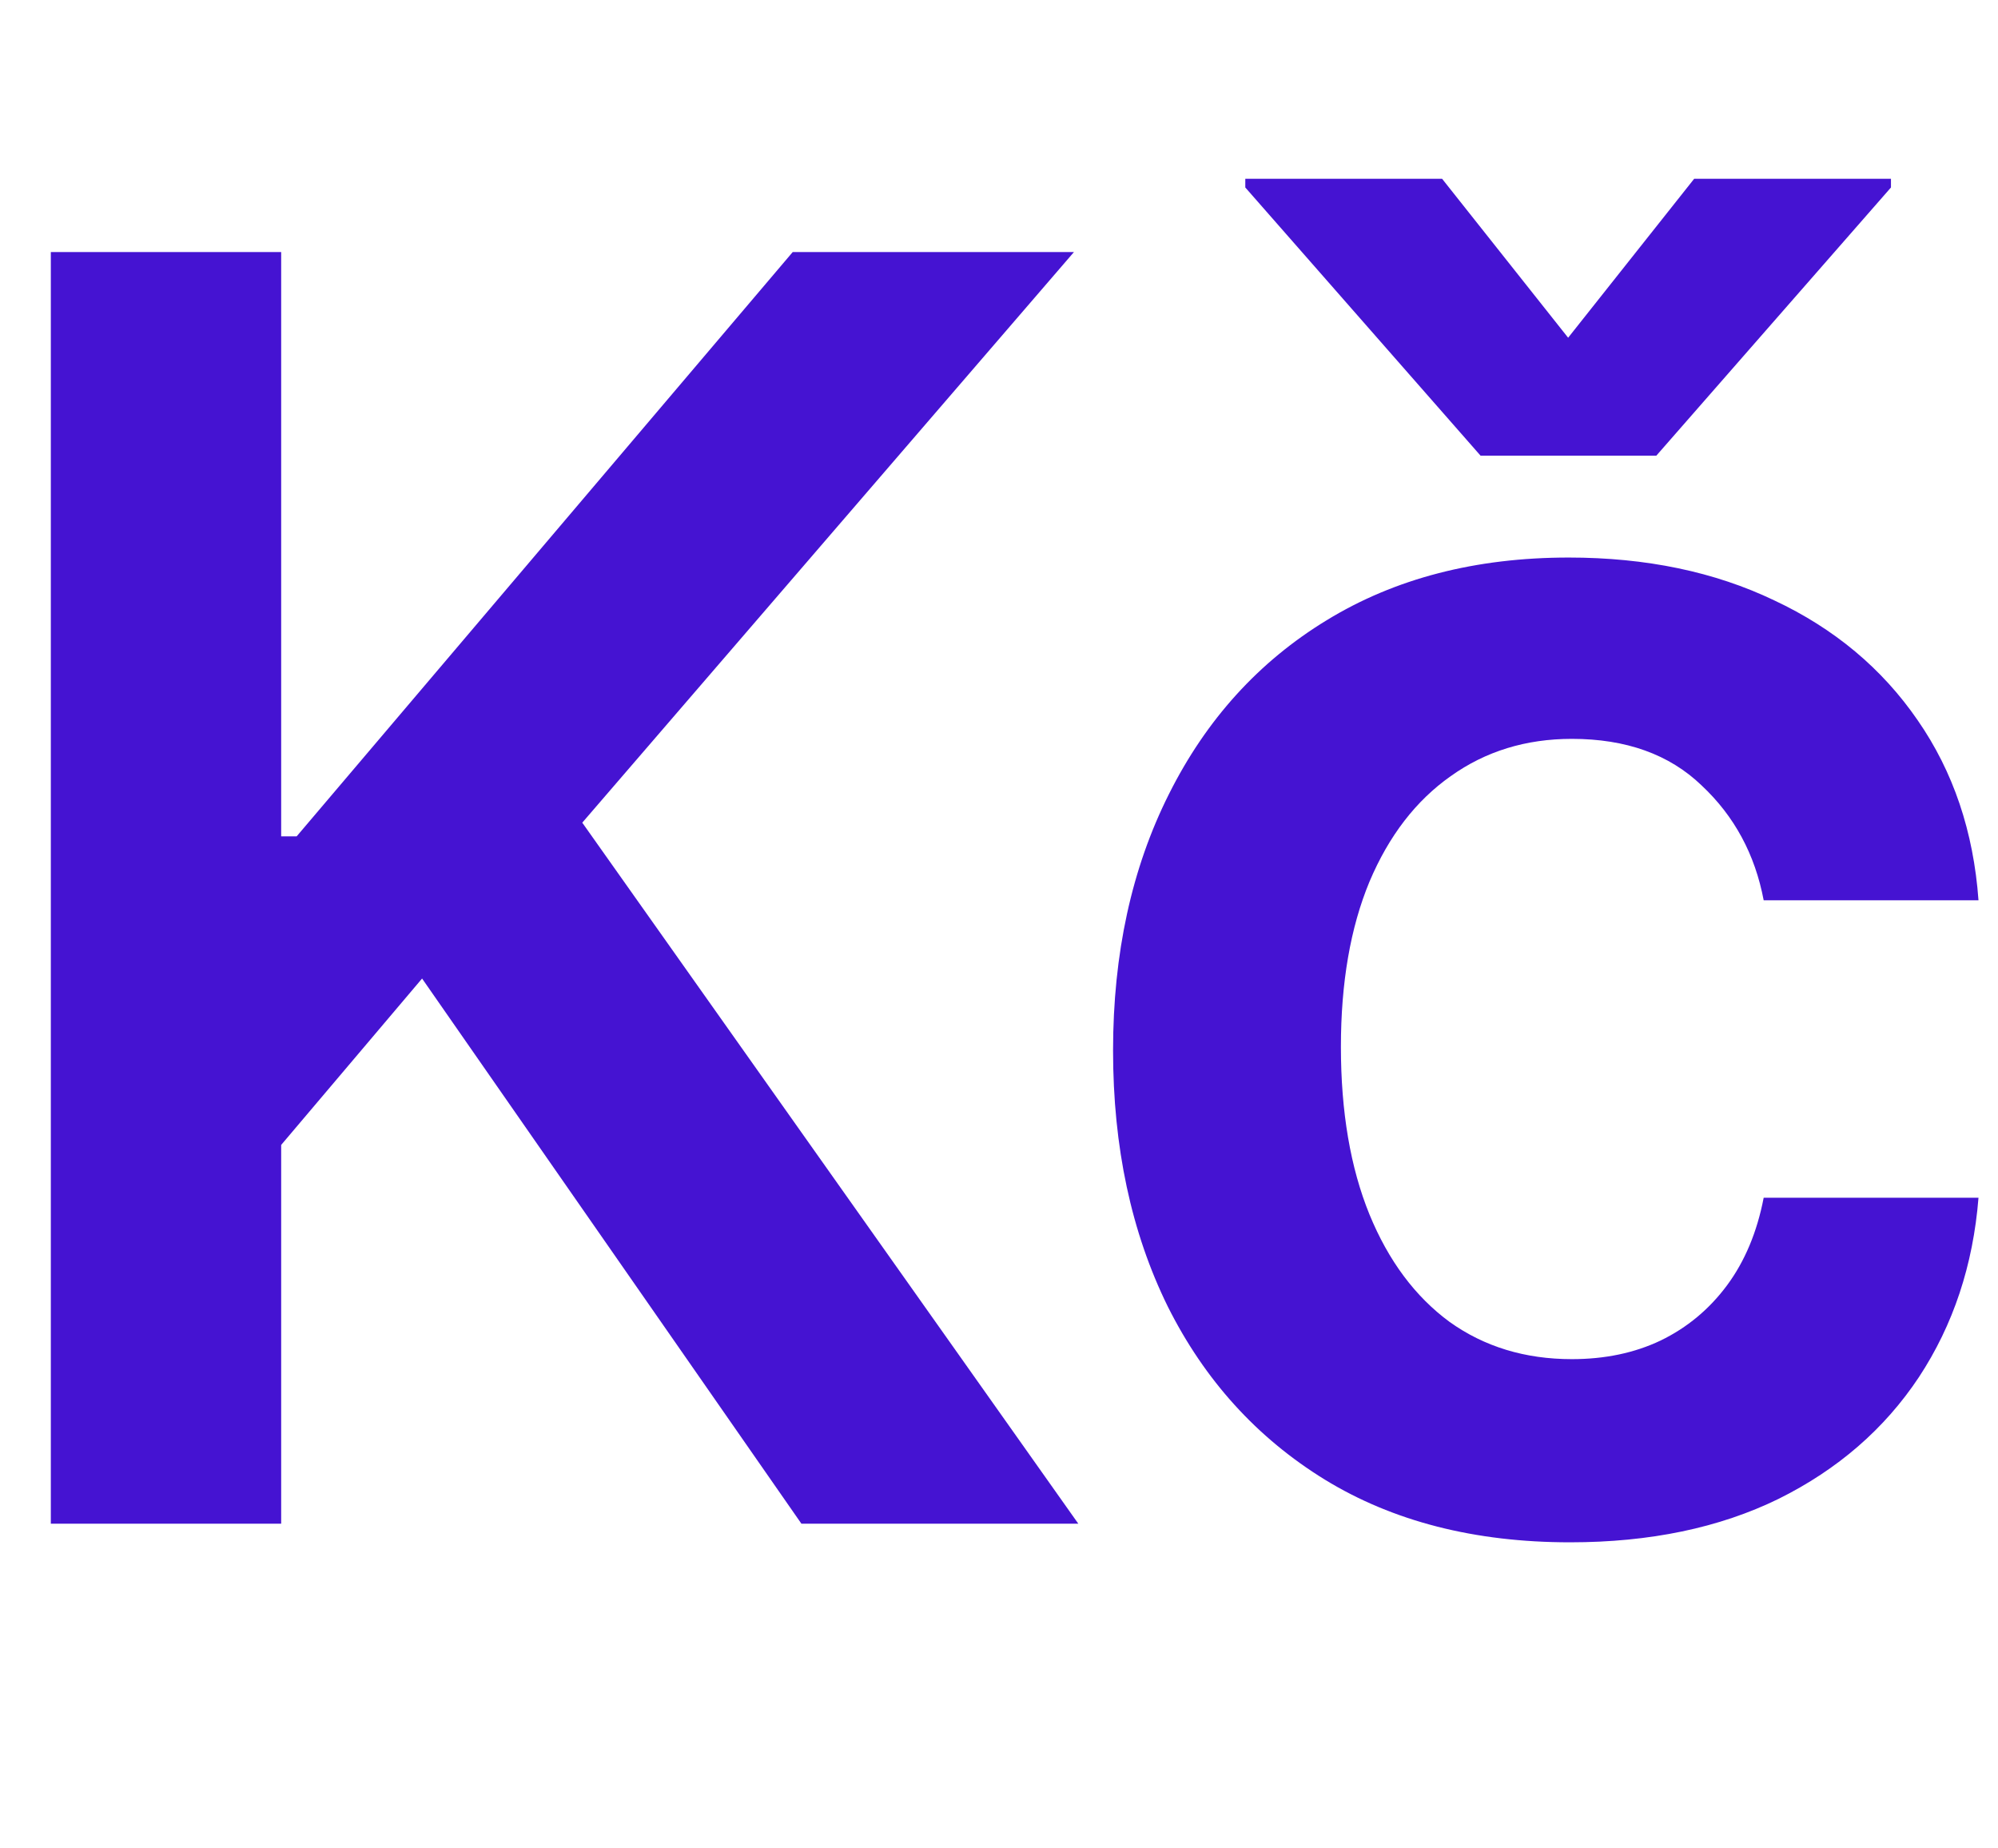 <svg width="80" height="74" viewBox="0 0 80 74" fill="none" xmlns="http://www.w3.org/2000/svg">
<path d="M2.035 61V10.091H11.258V33.482H11.879L31.74 10.091H43.001L23.314 32.935L43.175 61H32.088L16.9 39.175L11.258 45.837V61H2.035Z" fill="#4513D2"/>
<path d="M62.863 61.746C59.051 61.746 55.778 60.909 53.044 59.235C50.326 57.561 48.23 55.25 46.755 52.3C45.296 49.333 44.567 45.92 44.567 42.058C44.567 38.18 45.313 34.758 46.804 31.792C48.296 28.809 50.4 26.489 53.118 24.832C55.853 23.158 59.084 22.321 62.813 22.321C65.912 22.321 68.654 22.893 71.041 24.036C73.444 25.163 75.358 26.762 76.783 28.834C78.208 30.889 79.02 33.292 79.219 36.043H70.618C70.27 34.203 69.442 32.67 68.132 31.444C66.84 30.201 65.108 29.58 62.937 29.58C61.098 29.58 59.482 30.077 58.09 31.071C56.698 32.049 55.612 33.457 54.834 35.297C54.071 37.136 53.69 39.34 53.69 41.909C53.69 44.511 54.071 46.748 54.834 48.621C55.596 50.477 56.665 51.91 58.04 52.921C59.432 53.916 61.065 54.413 62.937 54.413C64.263 54.413 65.448 54.164 66.492 53.667C67.552 53.153 68.439 52.416 69.152 51.455C69.864 50.493 70.353 49.325 70.618 47.95H79.219C79.004 50.651 78.208 53.045 76.833 55.134C75.457 57.205 73.585 58.829 71.215 60.006C68.845 61.166 66.061 61.746 62.863 61.746ZM57.742 7.158L62.788 13.521L67.834 7.158H75.714V7.506L66.318 18.244H59.283L49.862 7.506V7.158H57.742Z" fill="#4513D2"/>
</svg>
